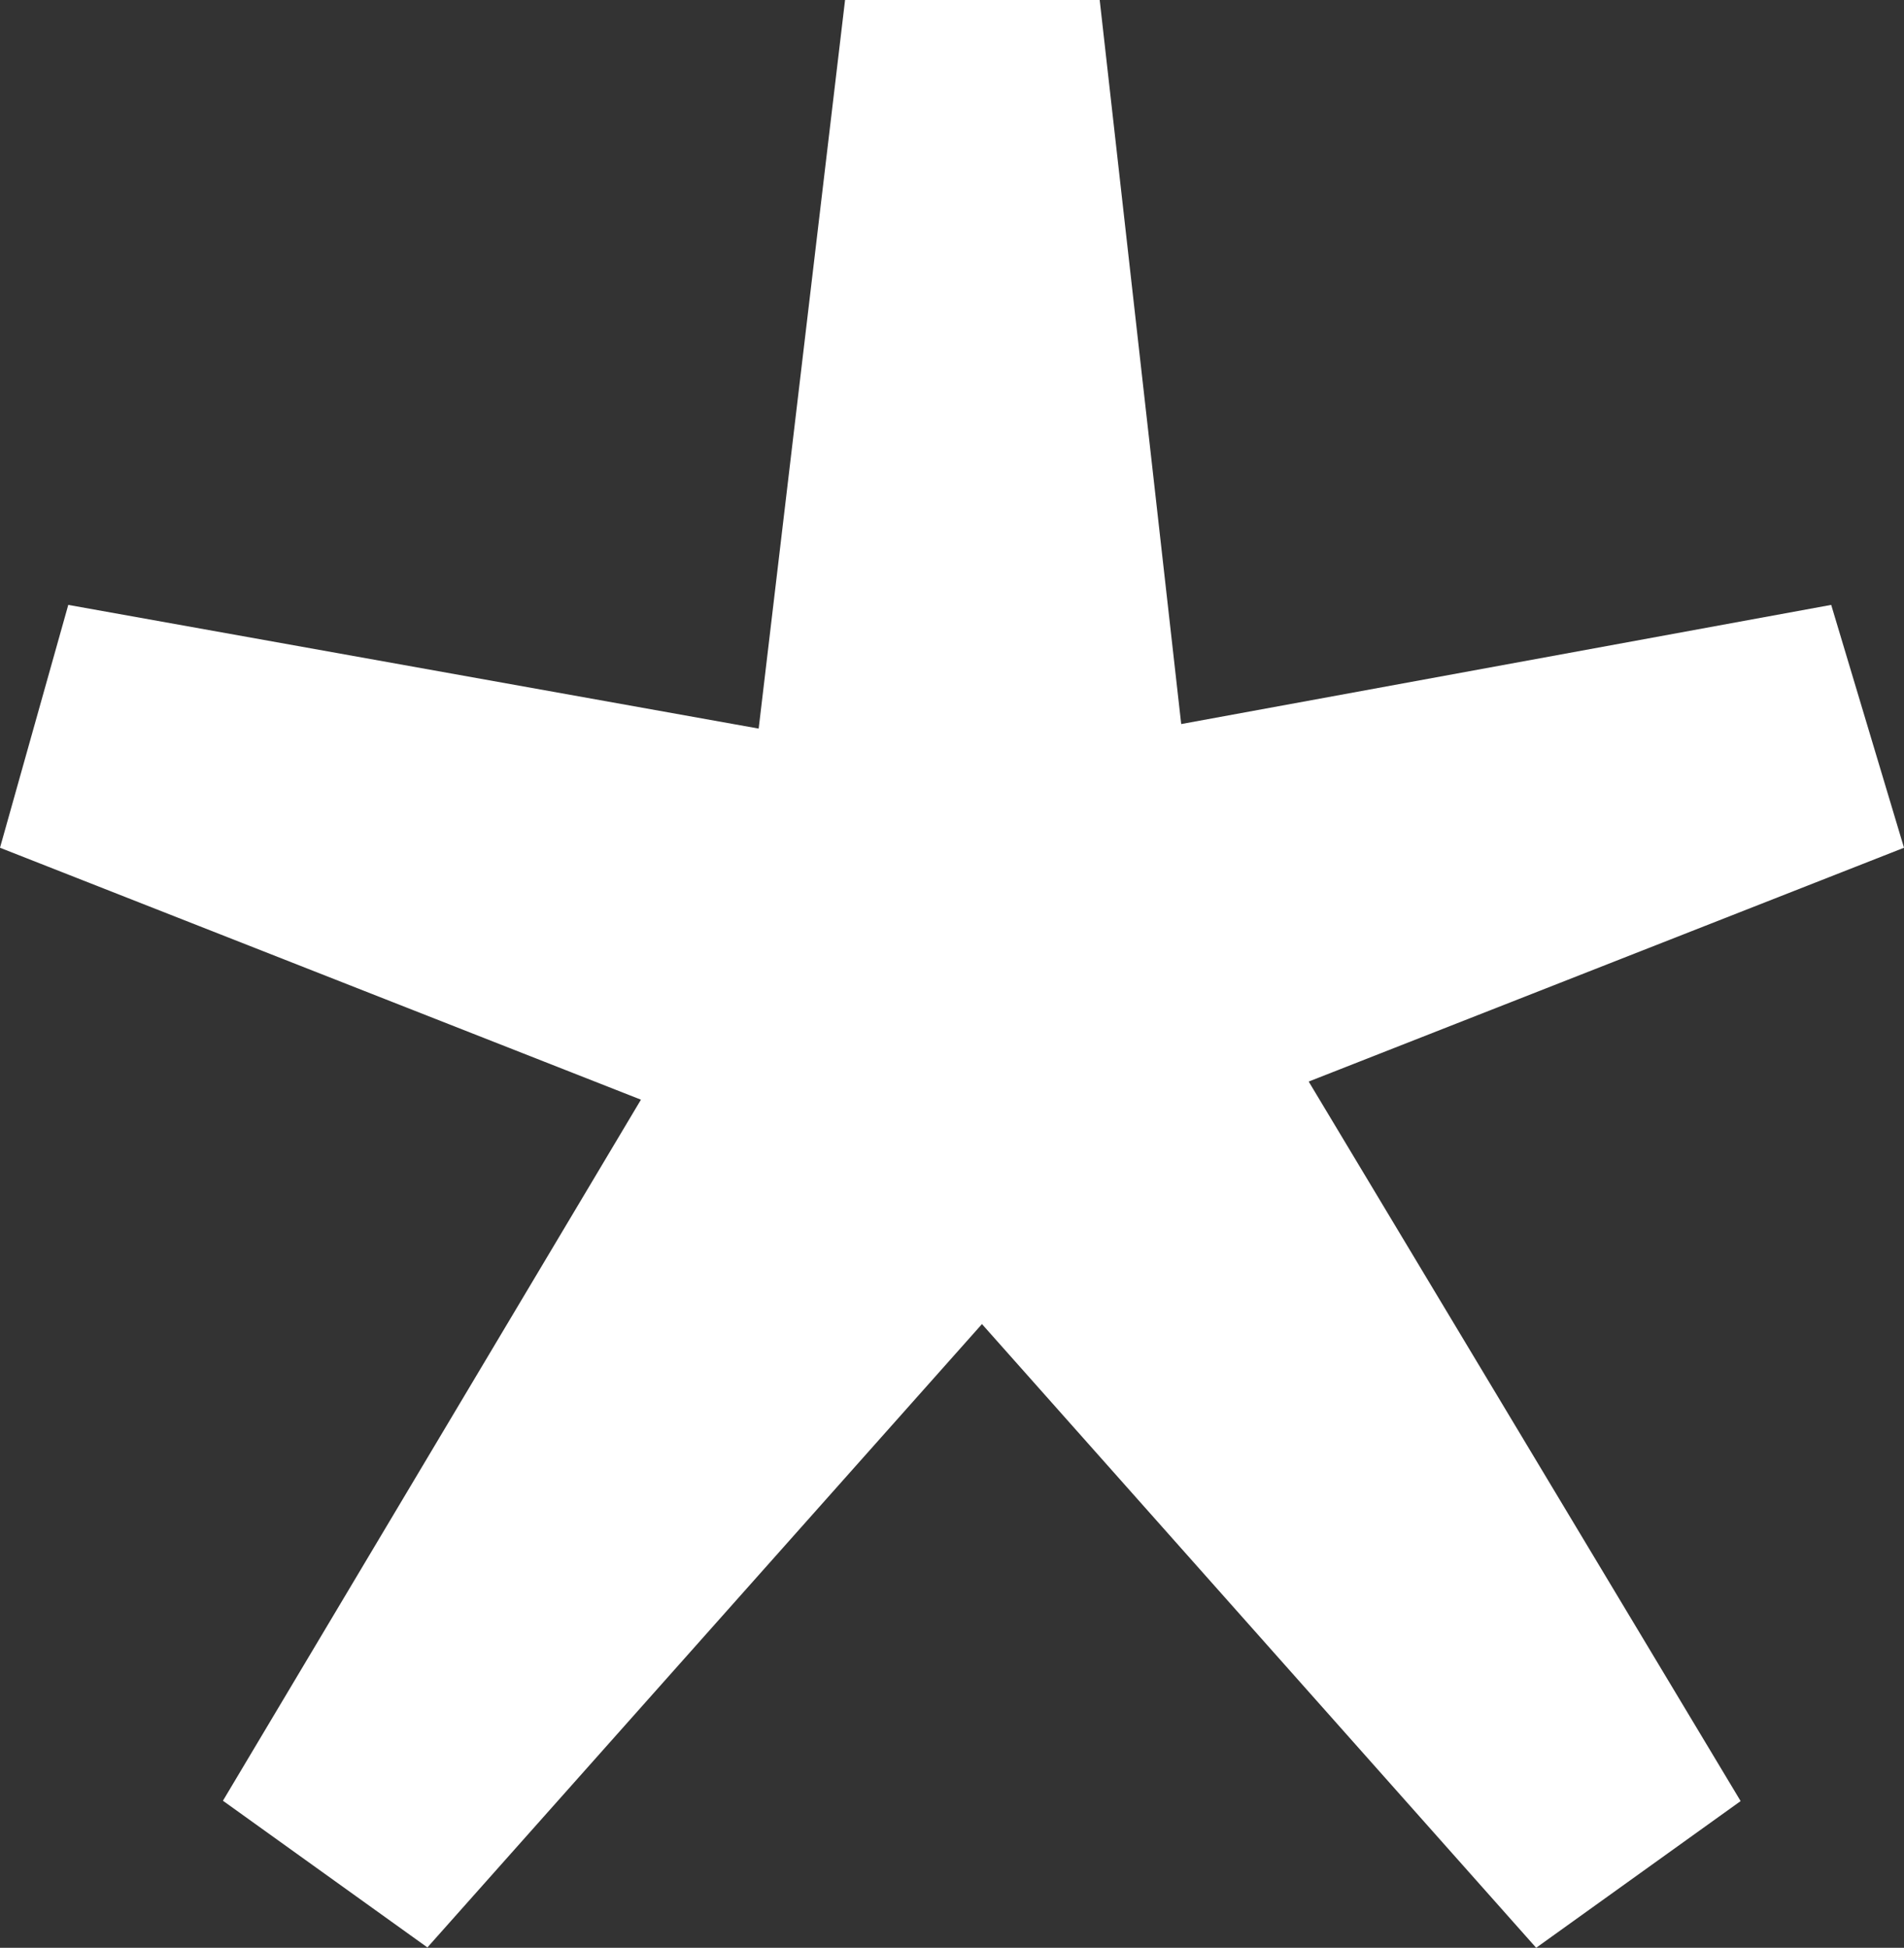 <svg version="1.1" id="Слой_1" xmlns="http://www.w3.org/2000/svg" x="0" y="0" viewBox="0 0 546.6 559" xml:space="preserve"><rect x="0" y="0" width="546.6" height="559" fill="#333333" stroke="none"/><path d="M441 559l58.7-42.1-124-206.5 170.9-67.1-20.9-69.7-186.6 34.2L315.7 0h-73.1l-24.8 209.1-198.2-35.5L0 243.3l184 72.3L64 516.8l58.7 42.1L281.9 380 441 559z" fill="#fff"/></svg>